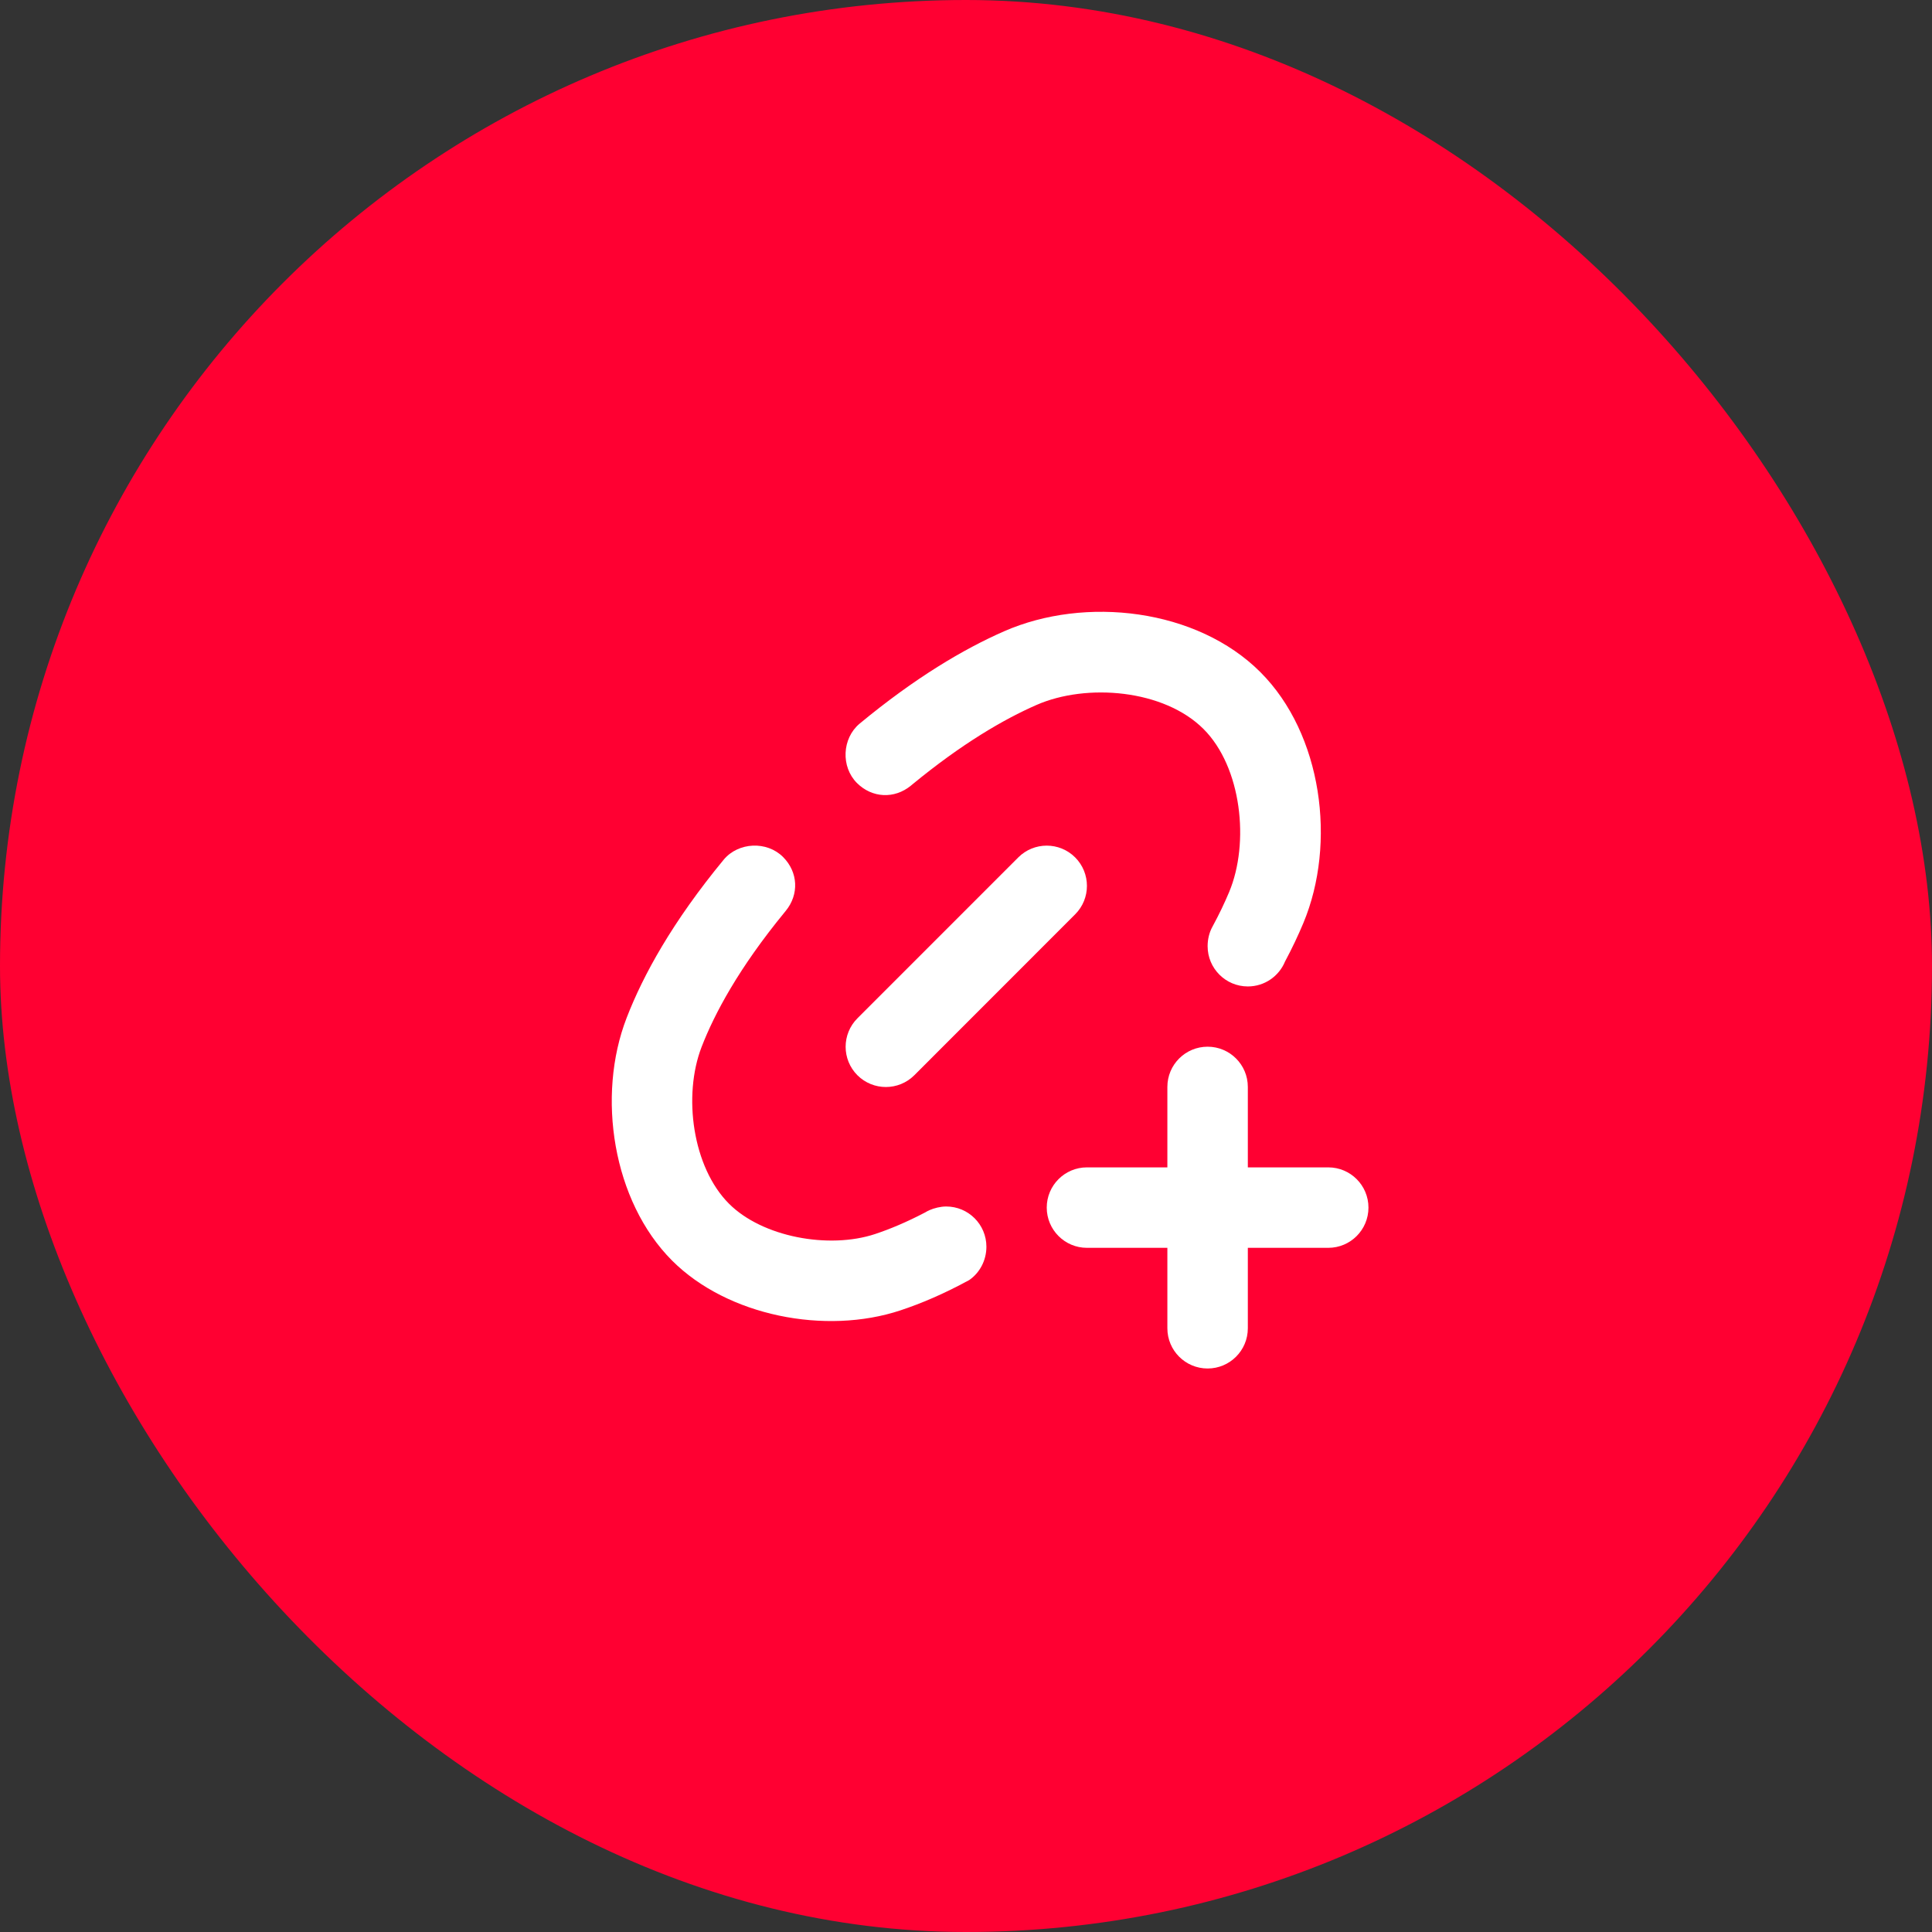 <?xml version="1.0" encoding="UTF-8"?> <svg xmlns="http://www.w3.org/2000/svg" width="48" height="48" viewBox="0 0 48 48" fill="none"><rect x="0" y="0" width="48" height="48" fill="#333333" stroke="none"/><rect width="48" height="48" rx="24" fill="#FF0032"></rect><g clip-path="url(#clip0_10824_216875)"><path d="M31.926 23.889C32.106 23.552 32.256 23.233 32.381 22.934C33.211 20.949 32.85 18.235 31.315 16.7C29.737 15.121 26.962 14.8 24.947 15.684C23.942 16.125 22.735 16.838 21.353 17.982L21.357 17.979L21.328 18.003L21.353 17.982C20.92 18.348 20.889 19.05 21.289 19.452L21.291 19.454C21.667 19.829 22.221 19.855 22.631 19.519L22.667 19.489C23.905 18.47 24.943 17.869 25.75 17.515C26.999 16.967 28.92 17.13 29.902 18.113C30.848 19.059 31.05 20.938 30.538 22.162C30.428 22.424 30.292 22.712 30.122 23.025C30.044 23.167 30.003 23.334 30.003 23.508C30.003 24.06 30.451 24.508 31.002 24.508C31.419 24.508 31.777 24.252 31.926 23.889Z" fill="white"></path><path d="M23.09 30.067C23.055 30.082 23.022 30.1 22.99 30.12C22.512 30.371 22.094 30.542 21.742 30.659C20.592 31.04 18.94 30.735 18.112 29.906C17.206 29 16.963 27.223 17.431 26.011C17.754 25.177 18.358 24.049 19.491 22.668L19.521 22.631C19.857 22.221 19.83 21.668 19.456 21.293L19.453 21.29C19.051 20.89 18.348 20.921 17.983 21.355L18.003 21.331L17.98 21.36L17.983 21.355C16.71 22.898 15.98 24.223 15.568 25.29C14.817 27.231 15.222 29.842 16.699 31.32C18.076 32.697 20.511 33.172 22.37 32.556C22.875 32.389 23.448 32.148 24.081 31.802C24.341 31.622 24.507 31.315 24.507 30.974C24.507 30.423 24.06 29.975 23.508 29.975C23.367 29.975 23.211 30.014 23.09 30.067Z" fill="white"></path><path d="M26.712 22.716C27.102 22.326 27.102 21.693 26.712 21.302C26.322 20.912 25.689 20.912 25.299 21.302L21.302 25.3C20.912 25.691 20.912 26.323 21.302 26.714C21.693 27.104 22.325 27.104 22.716 26.714L26.712 22.716Z" fill="white"></path><path d="M30.003 34C29.451 34 29.003 33.553 29.003 33.001V31.002H27.005C26.453 31.002 26.006 30.554 26.006 30.002C26.006 29.451 26.453 29.003 27.005 29.003H29.003V27.004C29.003 26.452 29.451 26.005 30.003 26.005C30.554 26.005 31.002 26.452 31.002 27.004V29.003H33C33.552 29.003 33.999 29.451 33.999 30.002C33.999 30.554 33.552 31.002 33 31.002H31.002V33.001C31.002 33.553 30.554 34 30.003 34Z" fill="white"></path></g><defs><clipPath id="clip0_10824_216875"><rect width="24" height="24" fill="white" transform="translate(12 12)"></rect></clipPath></defs></svg> 